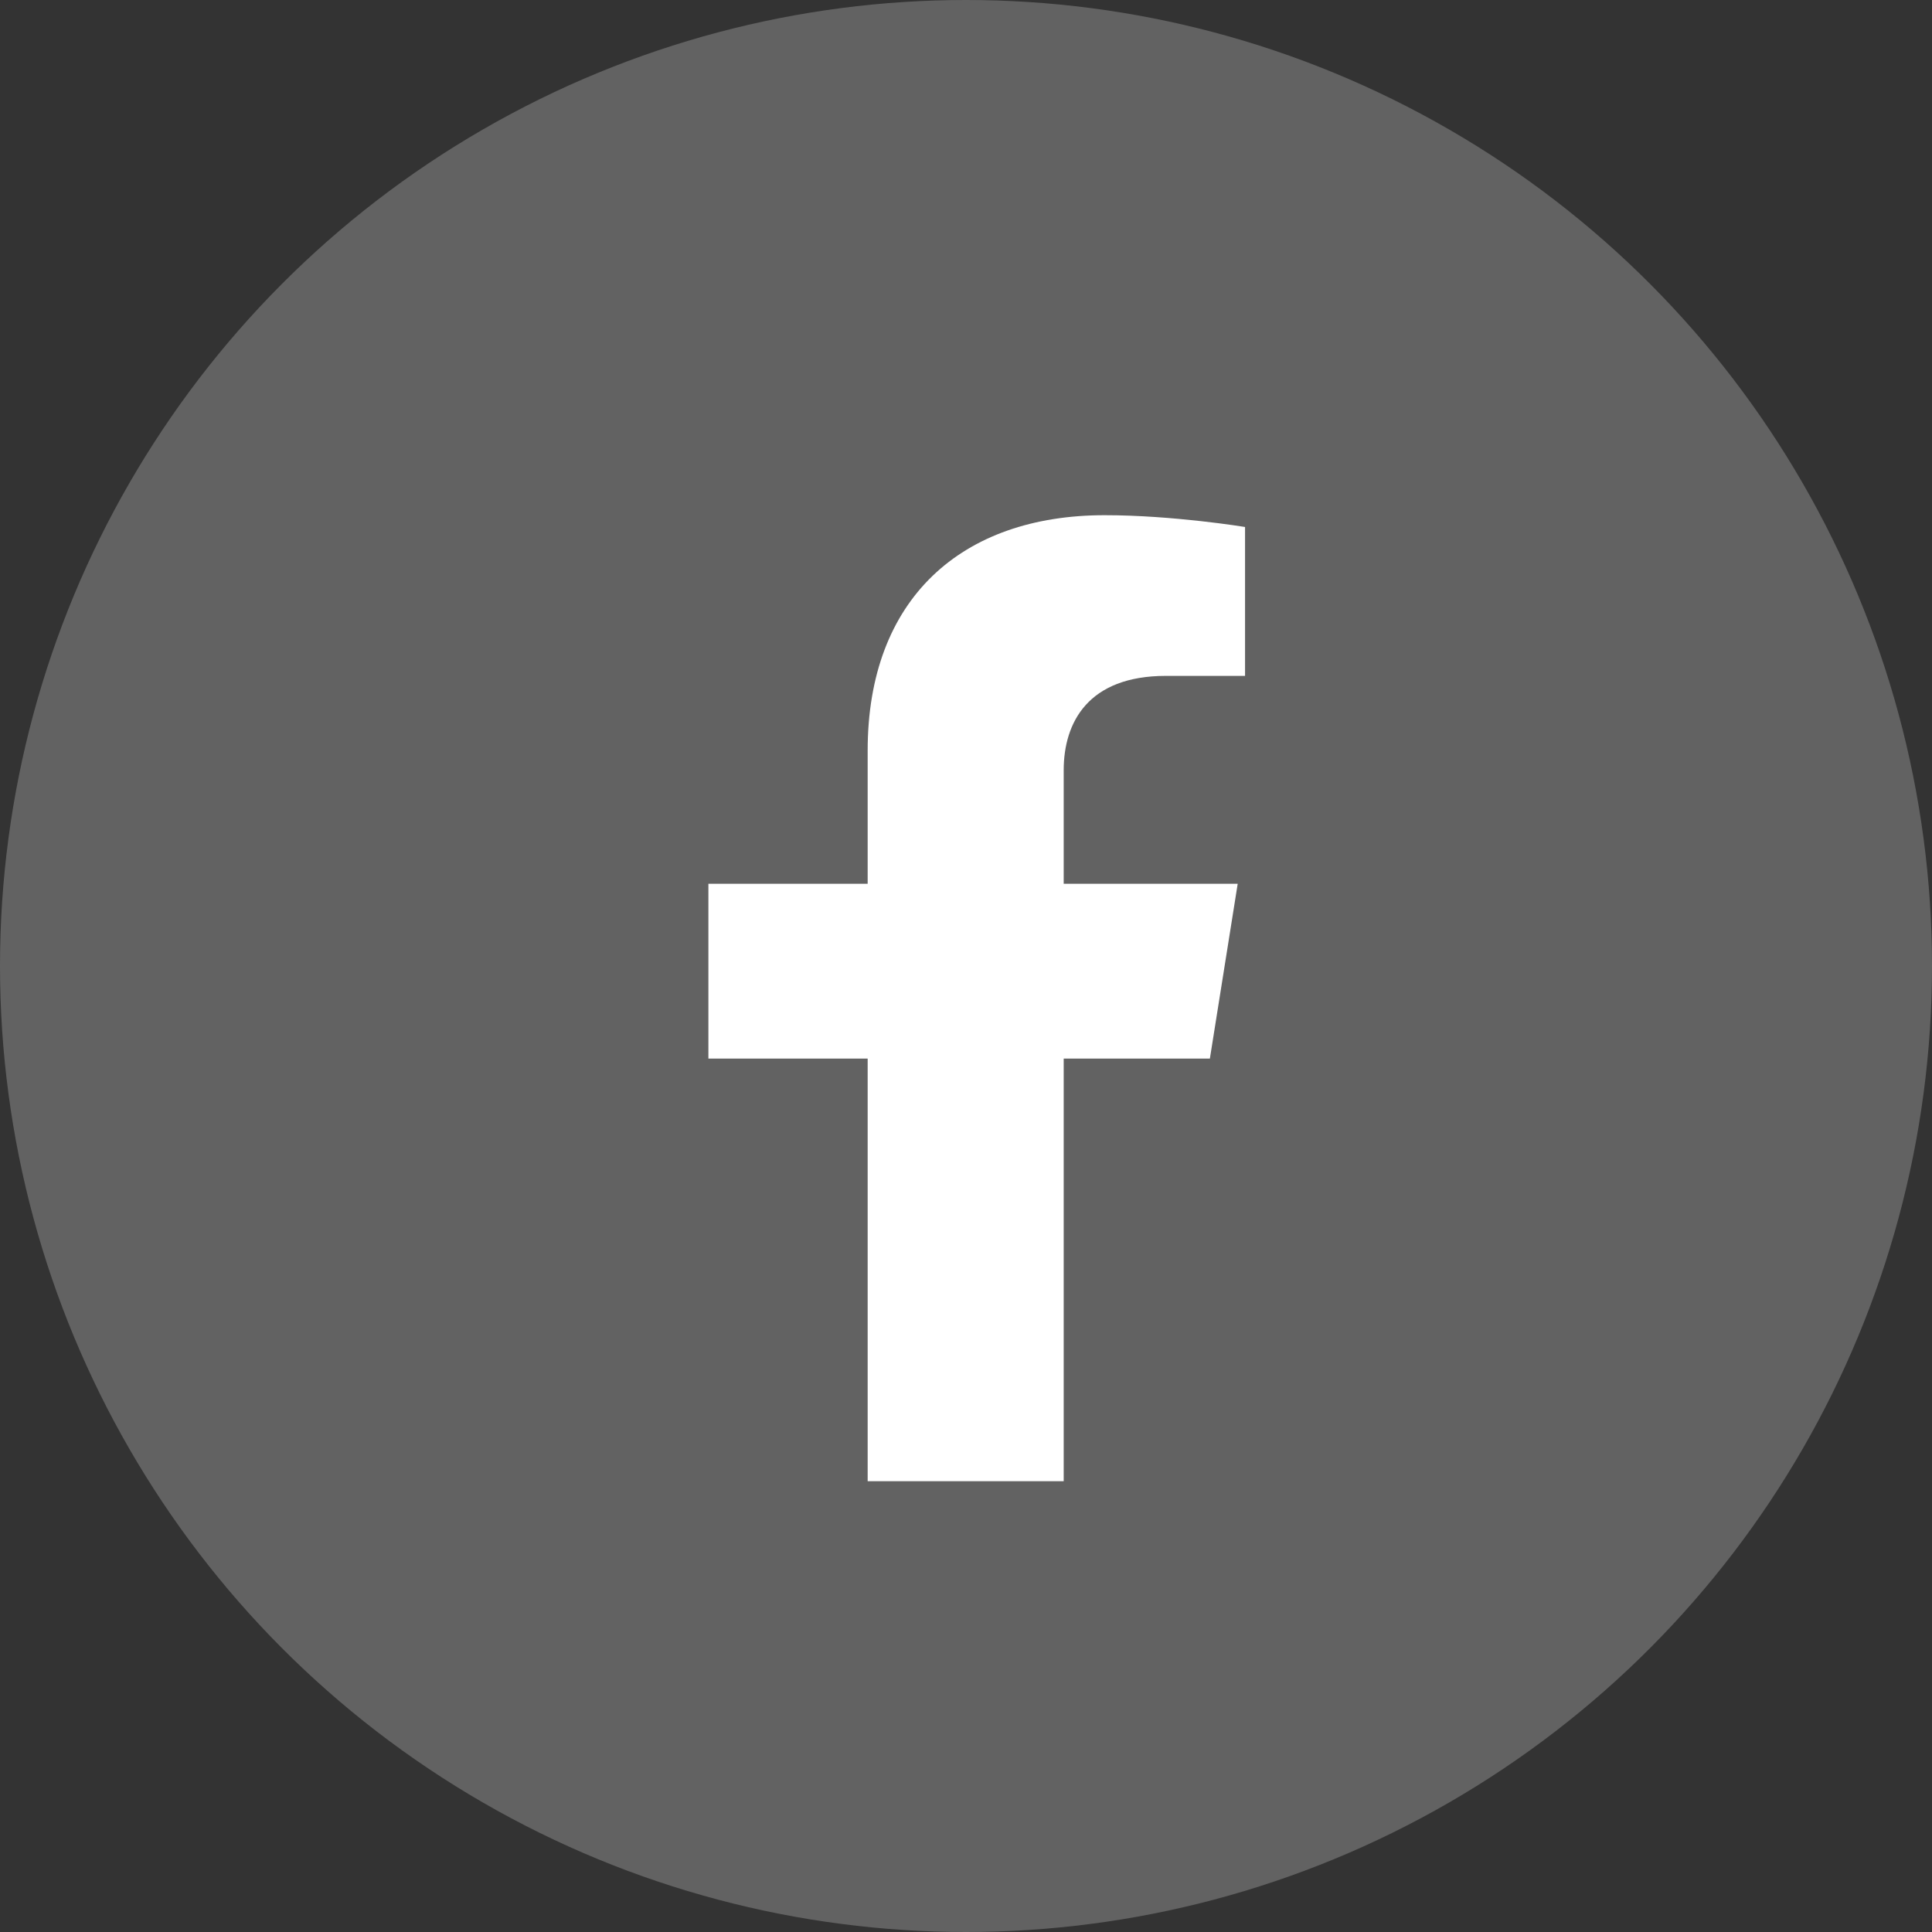 <svg width="30" height="30" viewBox="0 0 30 30" fill="none" xmlns="http://www.w3.org/2000/svg">
<rect x="0" y="0" width="30" height="30" fill="#333333" stroke="none"/>
<circle cx="15" cy="15" r="15" fill="#626262"/>
<path d="M18.787 16.438L19.219 13.723H16.517V11.961C16.517 11.219 16.895 10.495 18.105 10.495H19.333V8.183C19.333 8.183 18.219 8 17.153 8C14.928 8 13.473 9.3 13.473 11.654V13.723H11V16.438H13.473V23H16.517V16.438H18.787Z" fill="white"/>
</svg>
